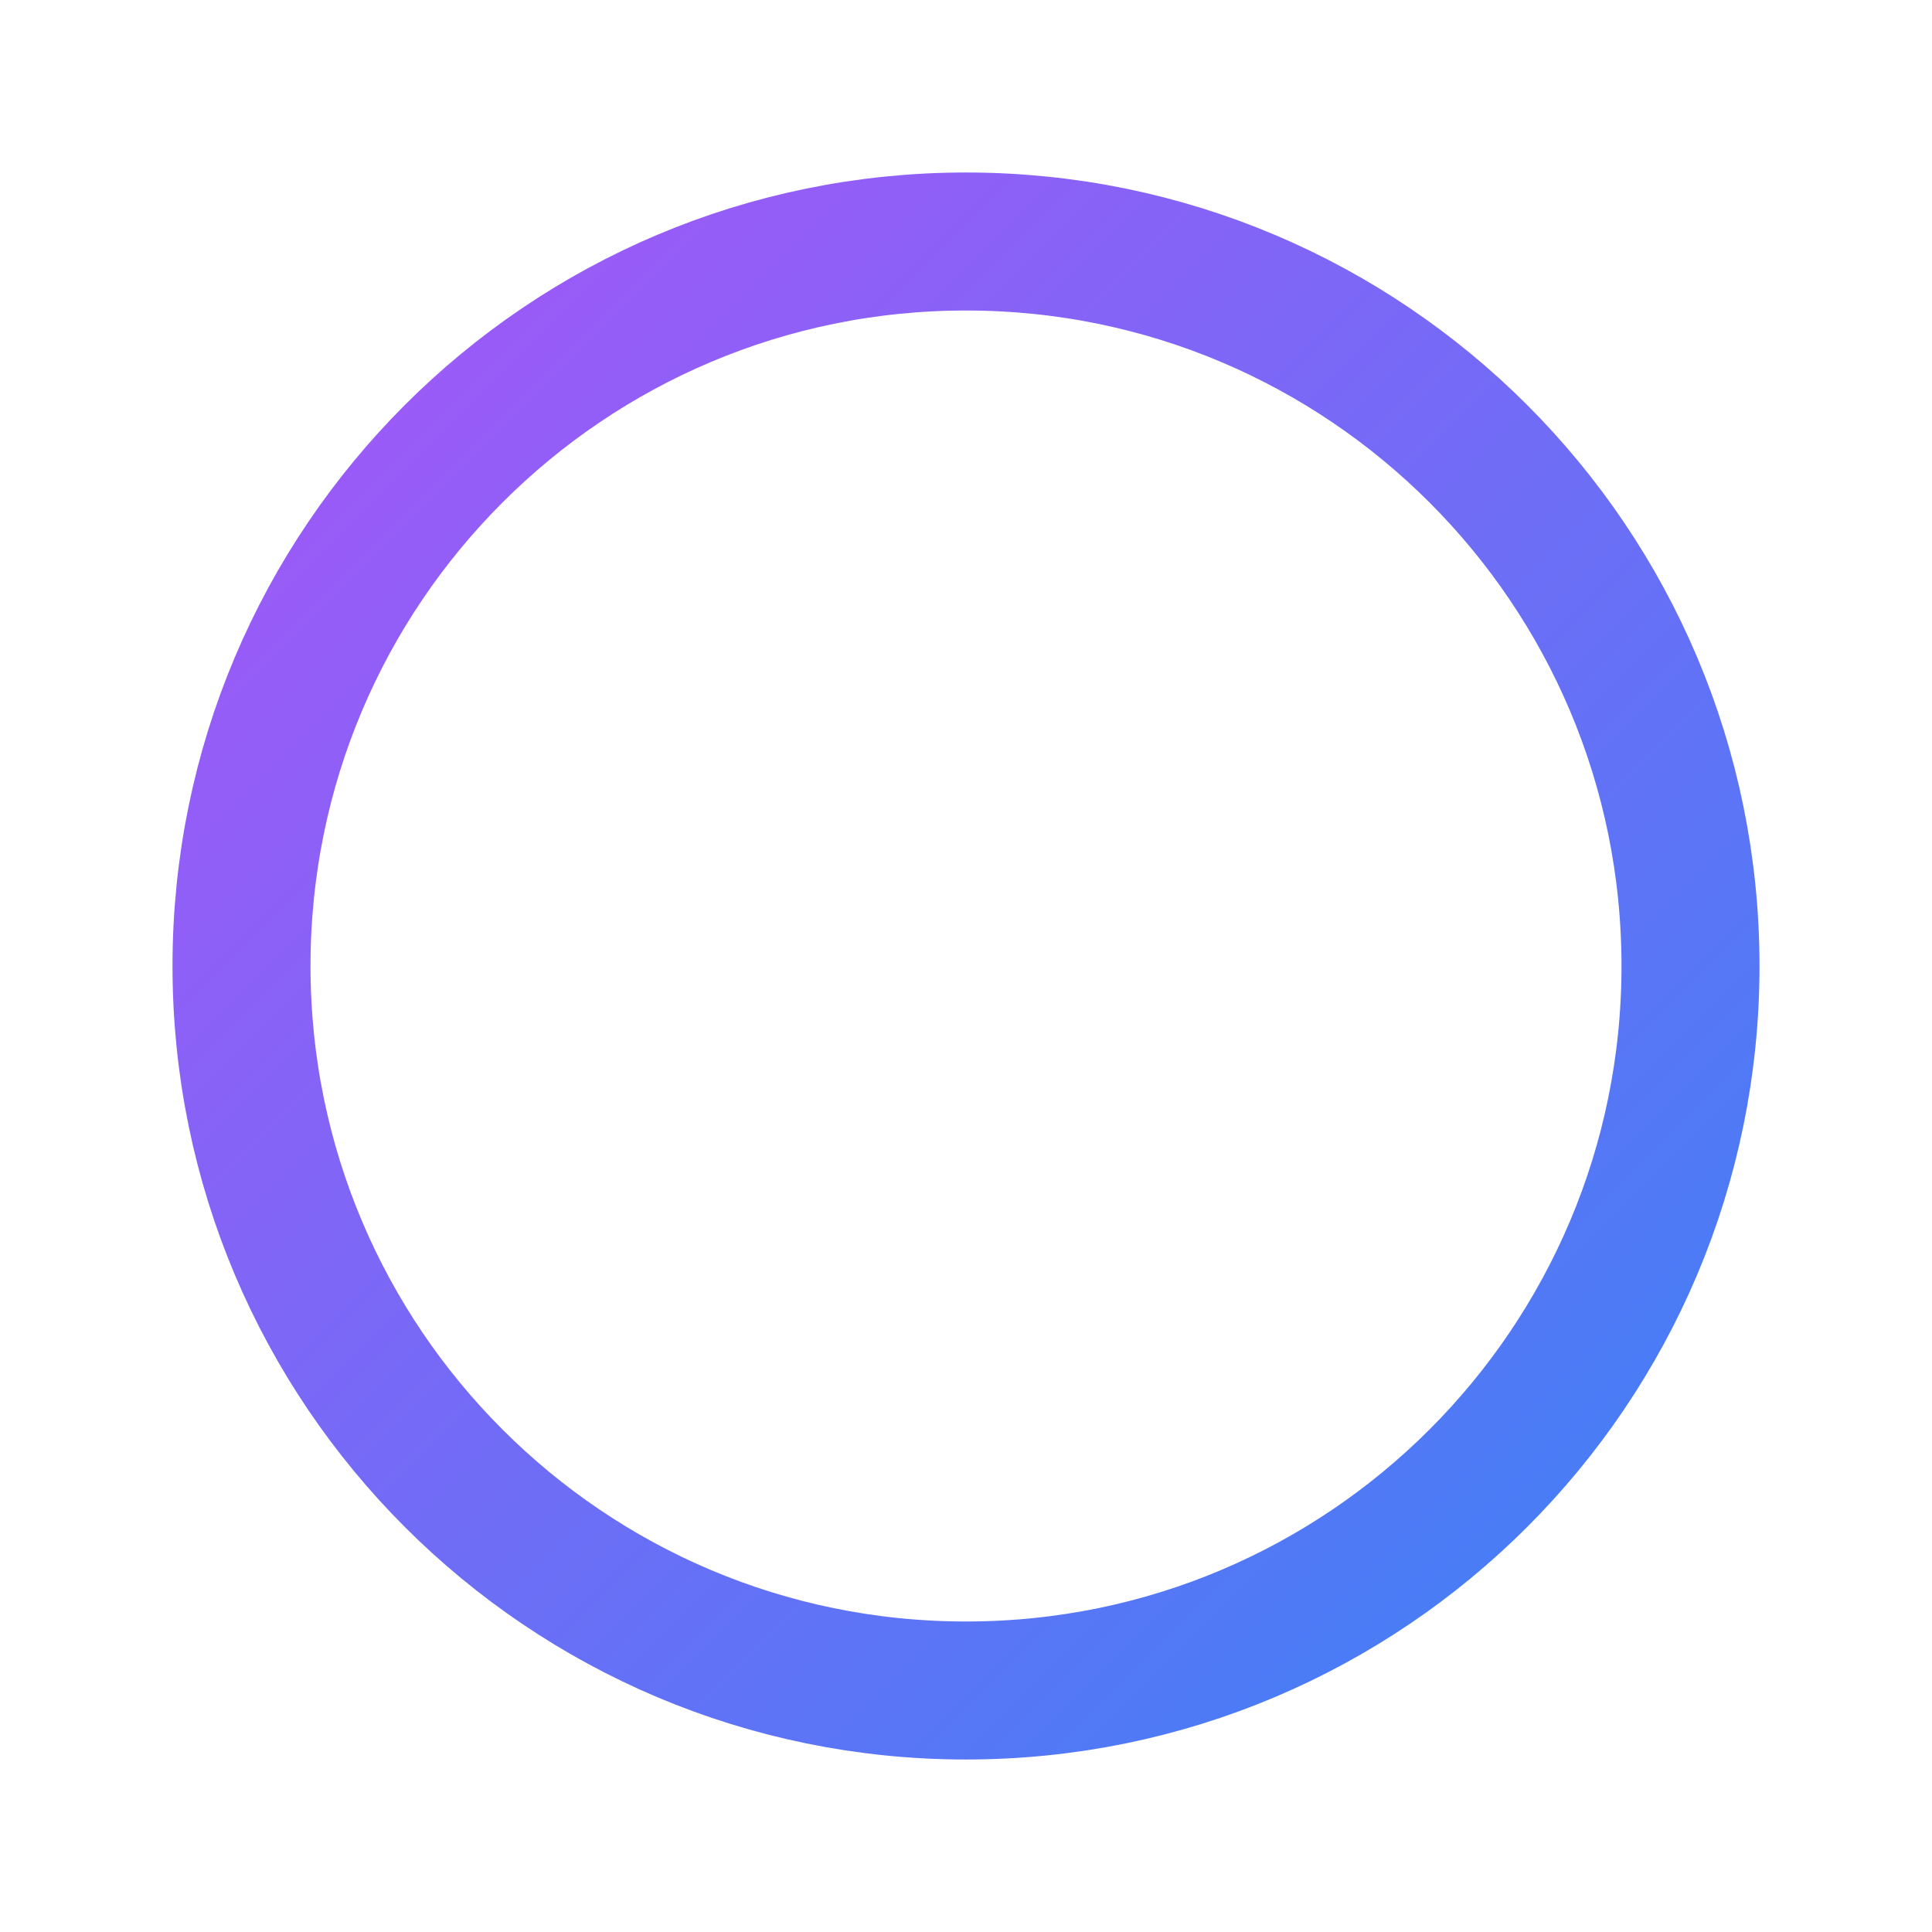 <svg width="28" height="28" viewBox="0 0 28 28" fill="none" xmlns="http://www.w3.org/2000/svg" class="group-hover:scale-110 transition-transform duration-300"><defs><linearGradient id="paint0_linear_53_2" x1="3" y1="3" x2="25" y2="25" gradientUnits="userSpaceOnUse"><stop stop-color="#A855F7"/><stop offset="1" stop-color="#3B82F6"/></linearGradient><linearGradient id="paint0_linear_53_2" x1="3" y1="3" x2="25" y2="25" gradientUnits="userSpaceOnUse"><stop stop-color="#A855F7"/><stop offset="1" stop-color="#3B82F6"/></linearGradient></defs><path d="M14 27.5C21.456 27.5 27.5 21.456 27.5 14C27.5 6.544 21.456 0.5 14 0.5C6.544 0.5 0.5 6.544 0.5 14C0.5 21.456 6.544 27.5 14 27.5Z" class="stroke-gray-300 dark:stroke-white/50"/><path d="M14 24.5C19.799 24.5 24.5 19.799 24.5 14C24.5 8.201 19.799 3.5 14 3.5C8.201 3.5 3.5 8.201 3.5 14C3.5 19.799 8.201 24.5 14 24.5Z" stroke="url(#paint0_linear_53_2)" stroke-width="2"/></svg>